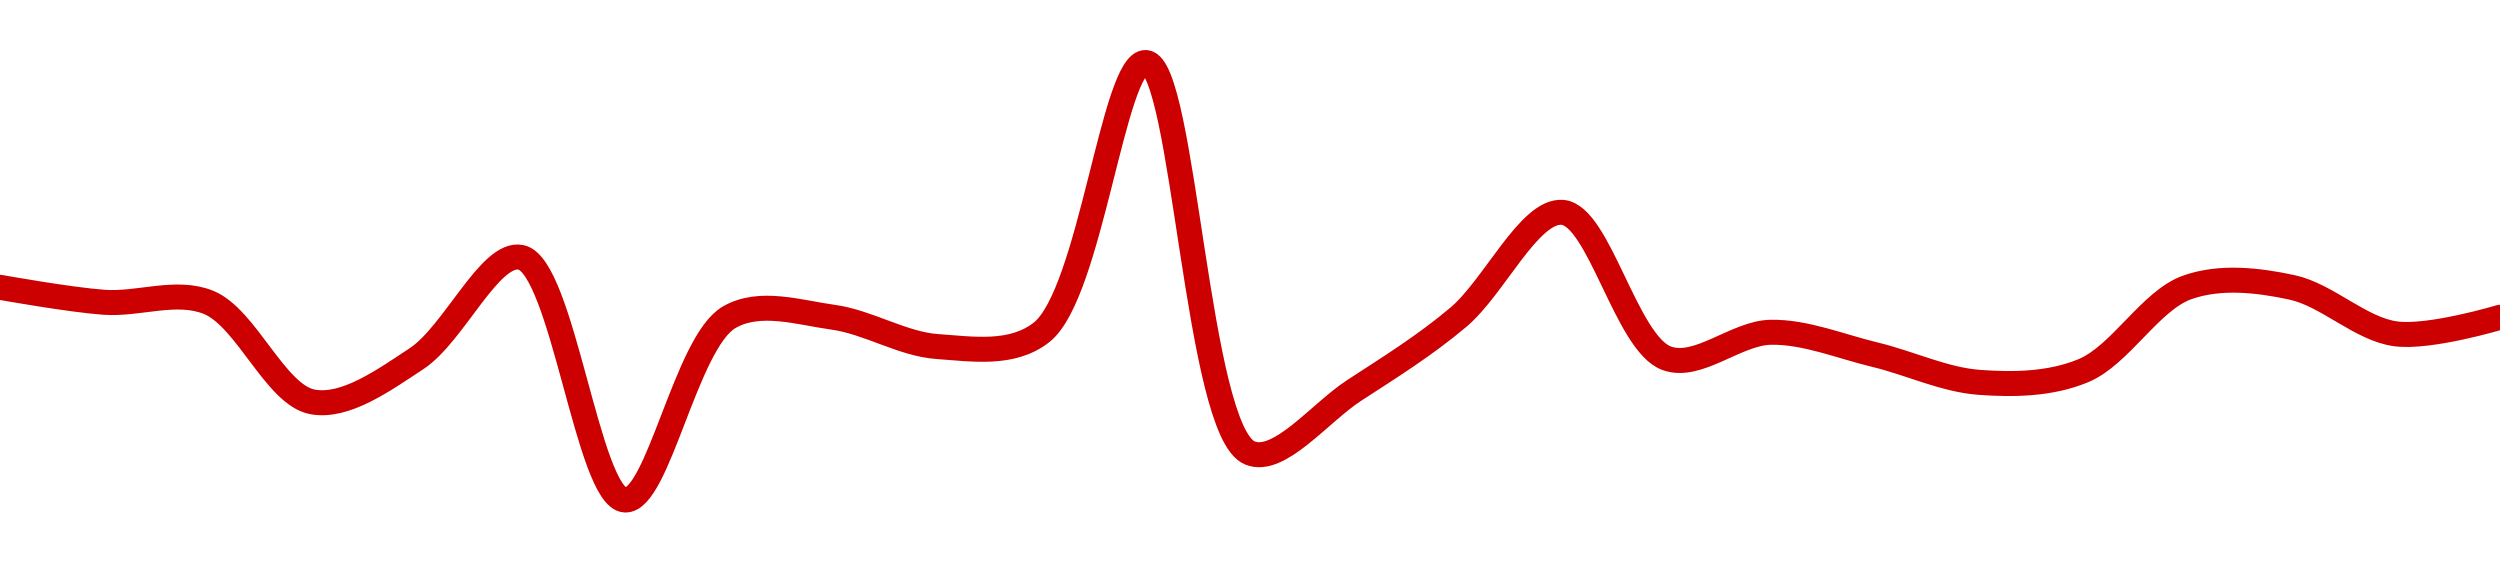 <!-- series1d: [1.003,1.002,1.002,0.995354,0.998243,1.005,0.988807,1.001,1.001,0.999045,1,1.018,0.991943,0.996119,1.001,1.008,0.998265,1,0.998503,0.996657,0.997436,1.003,1.003,0.999894,1.001] -->

<svg width="200" height="45" viewBox="0 0 200 45" xmlns="http://www.w3.org/2000/svg">
  <defs>
    <linearGradient id="grad-area" x1="0" y1="0" x2="0" y2="1">
      <stop offset="0%" stop-color="rgba(255,82,82,.2)" />
      <stop offset="100%" stop-color="rgba(0,0,0,0)" />
    </linearGradient>
  </defs>

  <path d="M0,22.984C0,22.984,5.548,23.983,8.333,24.183C11.104,24.381,14.08,23.145,16.667,24.183C19.709,25.403,22.03,31.596,25,32.151C27.627,32.641,30.71,30.415,33.333,28.687C36.31,26.726,39.194,20.092,41.667,20.586C45,21.251,47.045,39.833,50,40C52.637,40.149,54.869,27.394,58.333,25.382C60.771,23.965,63.915,25.002,66.667,25.382C69.471,25.769,72.202,27.533,75,27.725C77.758,27.916,80.97,28.45,83.333,26.581C87.252,23.48,89.085,4.861,91.667,5C94.719,5.165,95.745,34.518,100,36.24C102.333,37.185,105.587,33.02,108.333,31.234C111.144,29.406,113.985,27.643,116.667,25.382C119.556,22.945,122.344,16.774,125,16.989C127.925,17.226,130.098,27.468,133.333,28.661C135.837,29.583,138.884,26.626,141.667,26.581C144.439,26.535,147.23,27.71,150,28.375C152.786,29.045,155.536,30.381,158.333,30.588C161.092,30.793,164.037,30.746,166.667,29.655C169.633,28.424,172.028,24.027,175,22.984C177.626,22.062,180.616,22.404,183.333,22.984C186.177,23.59,188.832,26.334,191.667,26.708C194.392,27.067,200,25.382,200,25.382"
        fill="none"
        stroke="#CC0000"
        stroke-width="2"
        stroke-linejoin="round"
        stroke-linecap="round"
        />
</svg>